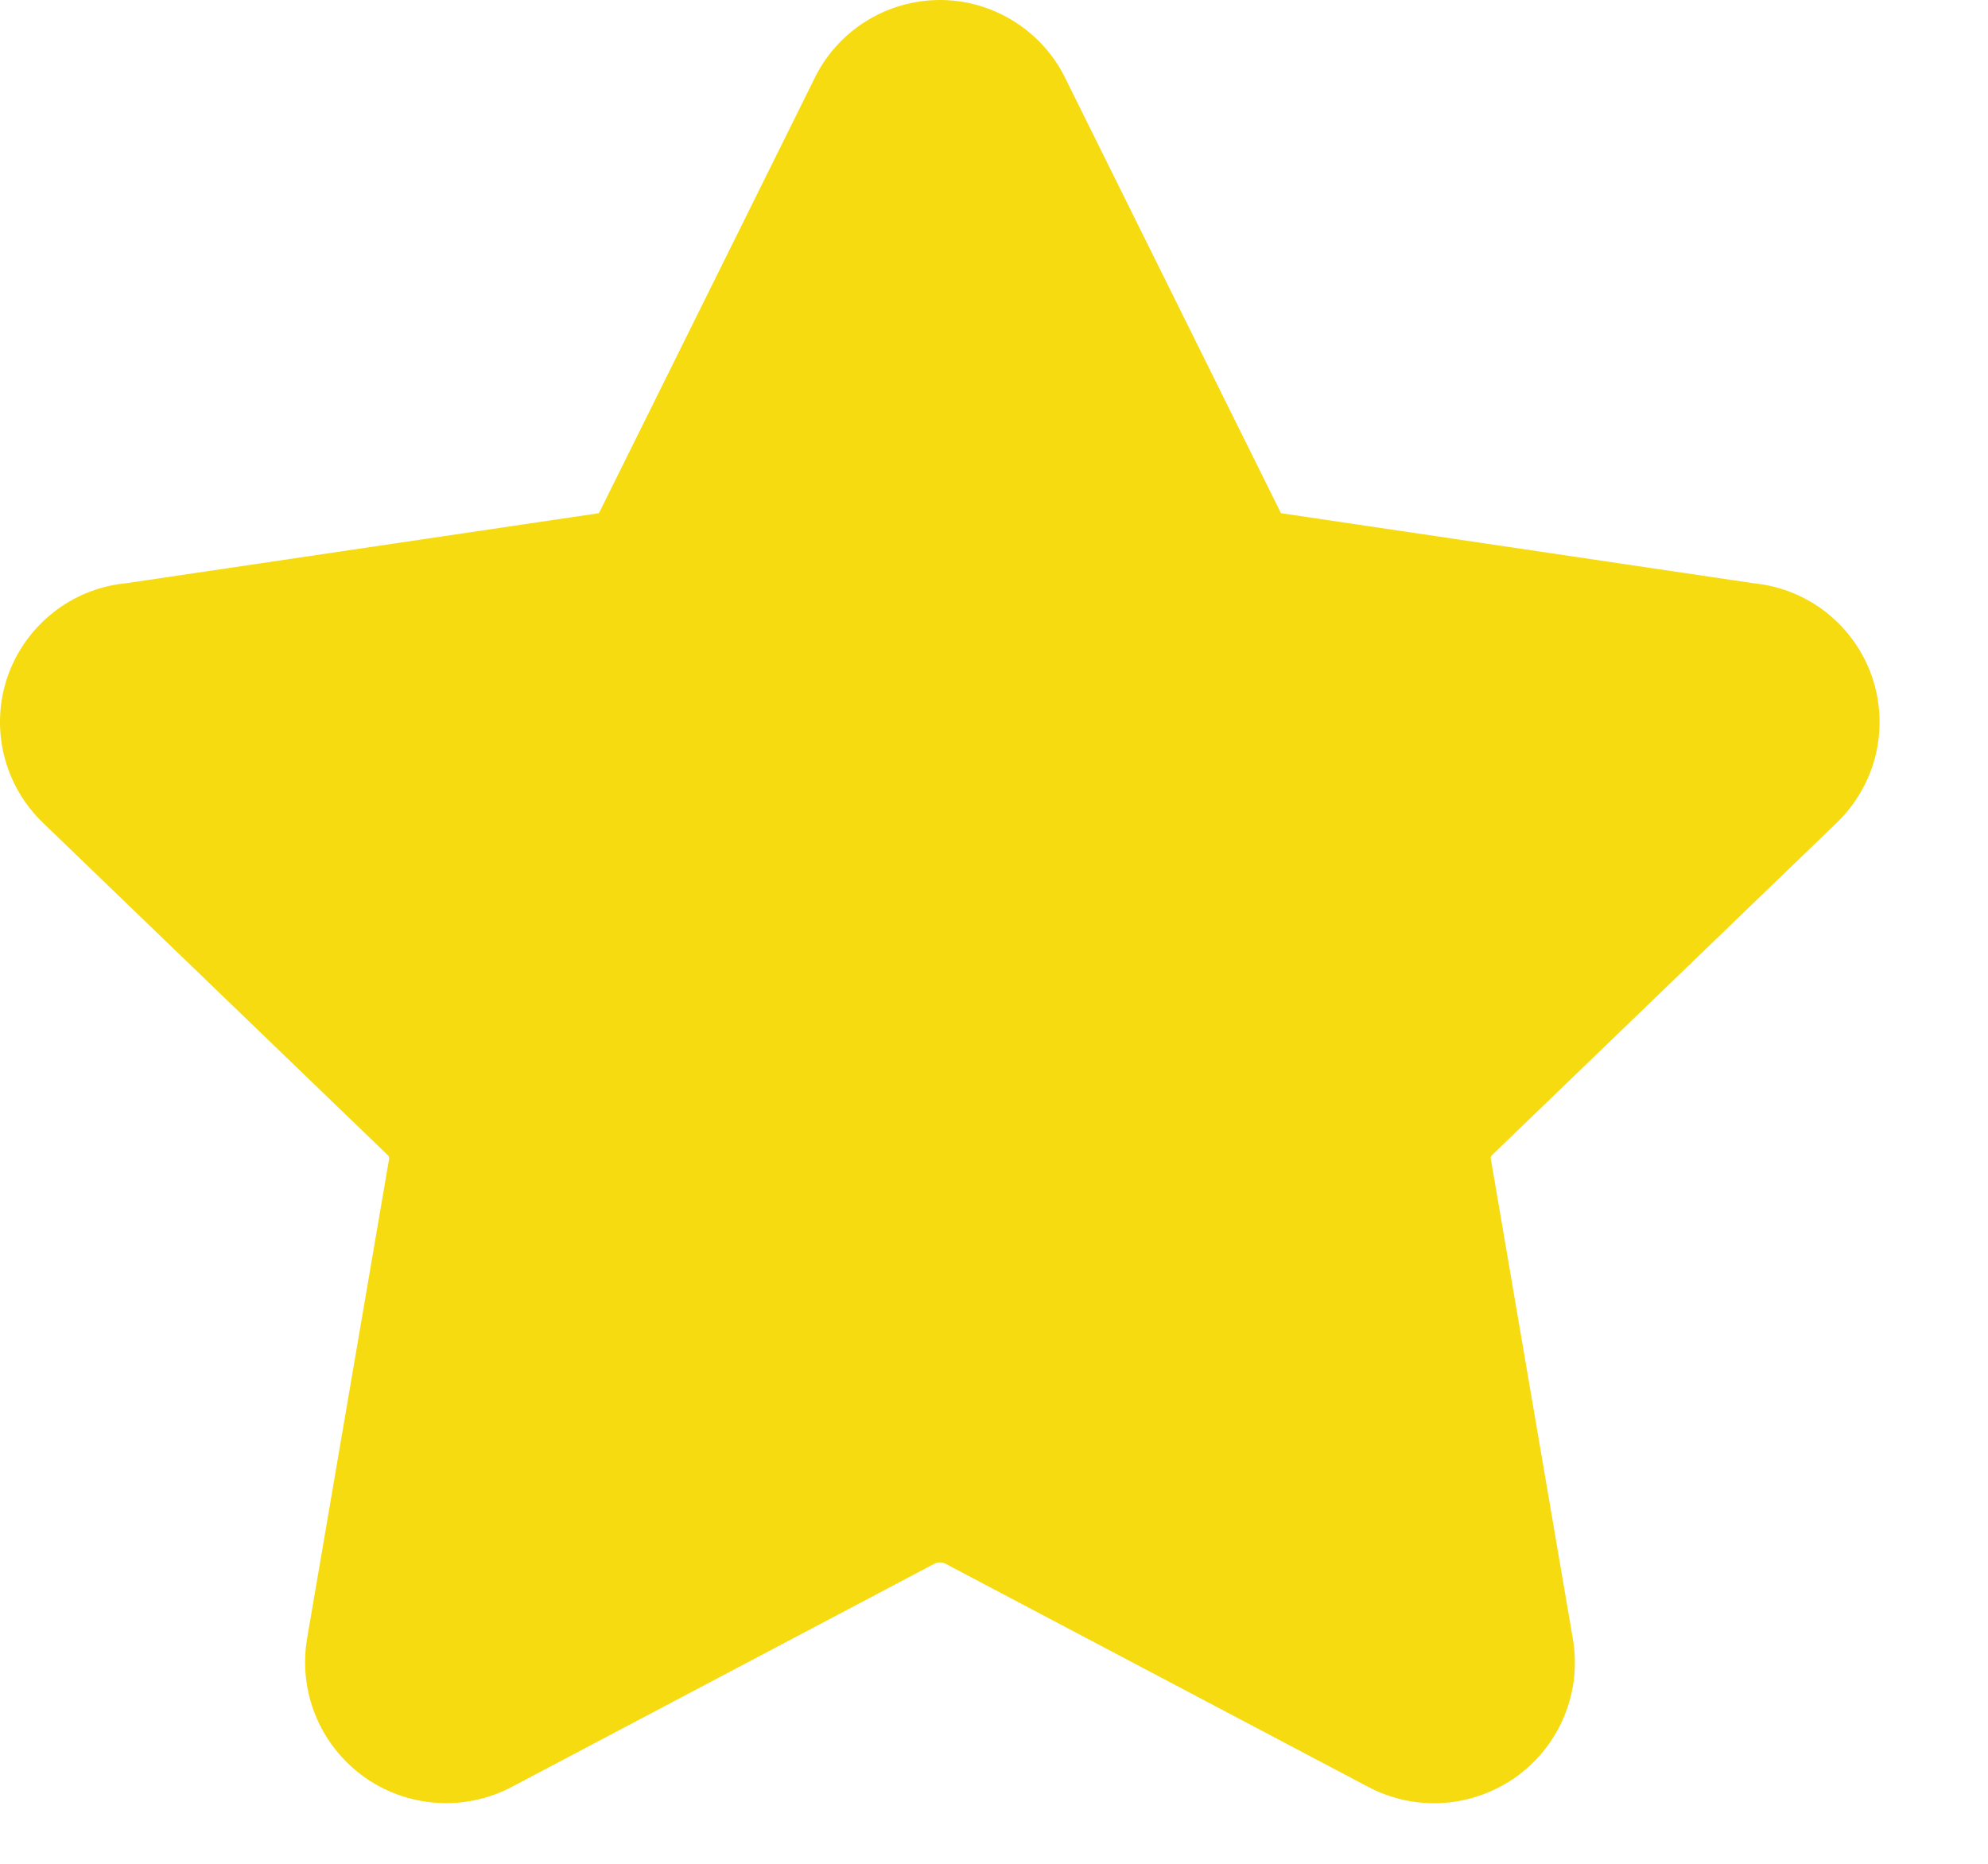 <svg width="16" height="15" viewBox="0 0 16 15" fill="none" xmlns="http://www.w3.org/2000/svg">
<path fill-rule="evenodd" clip-rule="evenodd" d="M7.565 0C7.352 9.40291e-05 7.143 0.061 6.963 0.175C6.783 0.289 6.64 0.451 6.549 0.644L4.833 4.105C4.828 4.113 4.824 4.122 4.82 4.13C4.811 4.131 4.803 4.133 4.795 4.134L1.015 4.694C0.801 4.714 0.597 4.796 0.428 4.93C0.259 5.063 0.132 5.242 0.061 5.445C-0.009 5.649 -0.019 5.868 0.032 6.077C0.083 6.286 0.193 6.476 0.349 6.625L3.115 9.291L3.122 9.297C3.126 9.3 3.129 9.305 3.13 9.31C3.132 9.315 3.132 9.321 3.131 9.326V9.33L2.472 13.184V13.185C2.436 13.394 2.459 13.608 2.539 13.805C2.619 14.001 2.752 14.171 2.924 14.296C3.096 14.421 3.299 14.494 3.511 14.509C3.722 14.524 3.934 14.479 4.121 14.38L7.526 12.582C7.538 12.577 7.551 12.574 7.565 12.574C7.578 12.574 7.591 12.577 7.604 12.582L11.008 14.379C11.195 14.479 11.407 14.524 11.619 14.51C11.831 14.495 12.034 14.421 12.207 14.297C12.379 14.172 12.512 14.002 12.592 13.806C12.672 13.609 12.695 13.394 12.658 13.185L11.999 9.329V9.326C11.997 9.321 11.998 9.315 11.999 9.311C12.001 9.305 12.004 9.3 12.008 9.297L12.014 9.291L14.78 6.624C14.935 6.475 15.045 6.285 15.096 6.076C15.146 5.867 15.136 5.648 15.066 5.445C14.996 5.242 14.868 5.063 14.7 4.93C14.531 4.797 14.327 4.715 14.113 4.694L10.335 4.134C10.326 4.133 10.318 4.131 10.31 4.13C10.306 4.122 10.301 4.113 10.297 4.105L8.581 0.644C8.49 0.451 8.346 0.289 8.166 0.175C7.986 0.061 7.778 9.40291e-05 7.565 0Z" fill="#F6DB10"/>
</svg>
